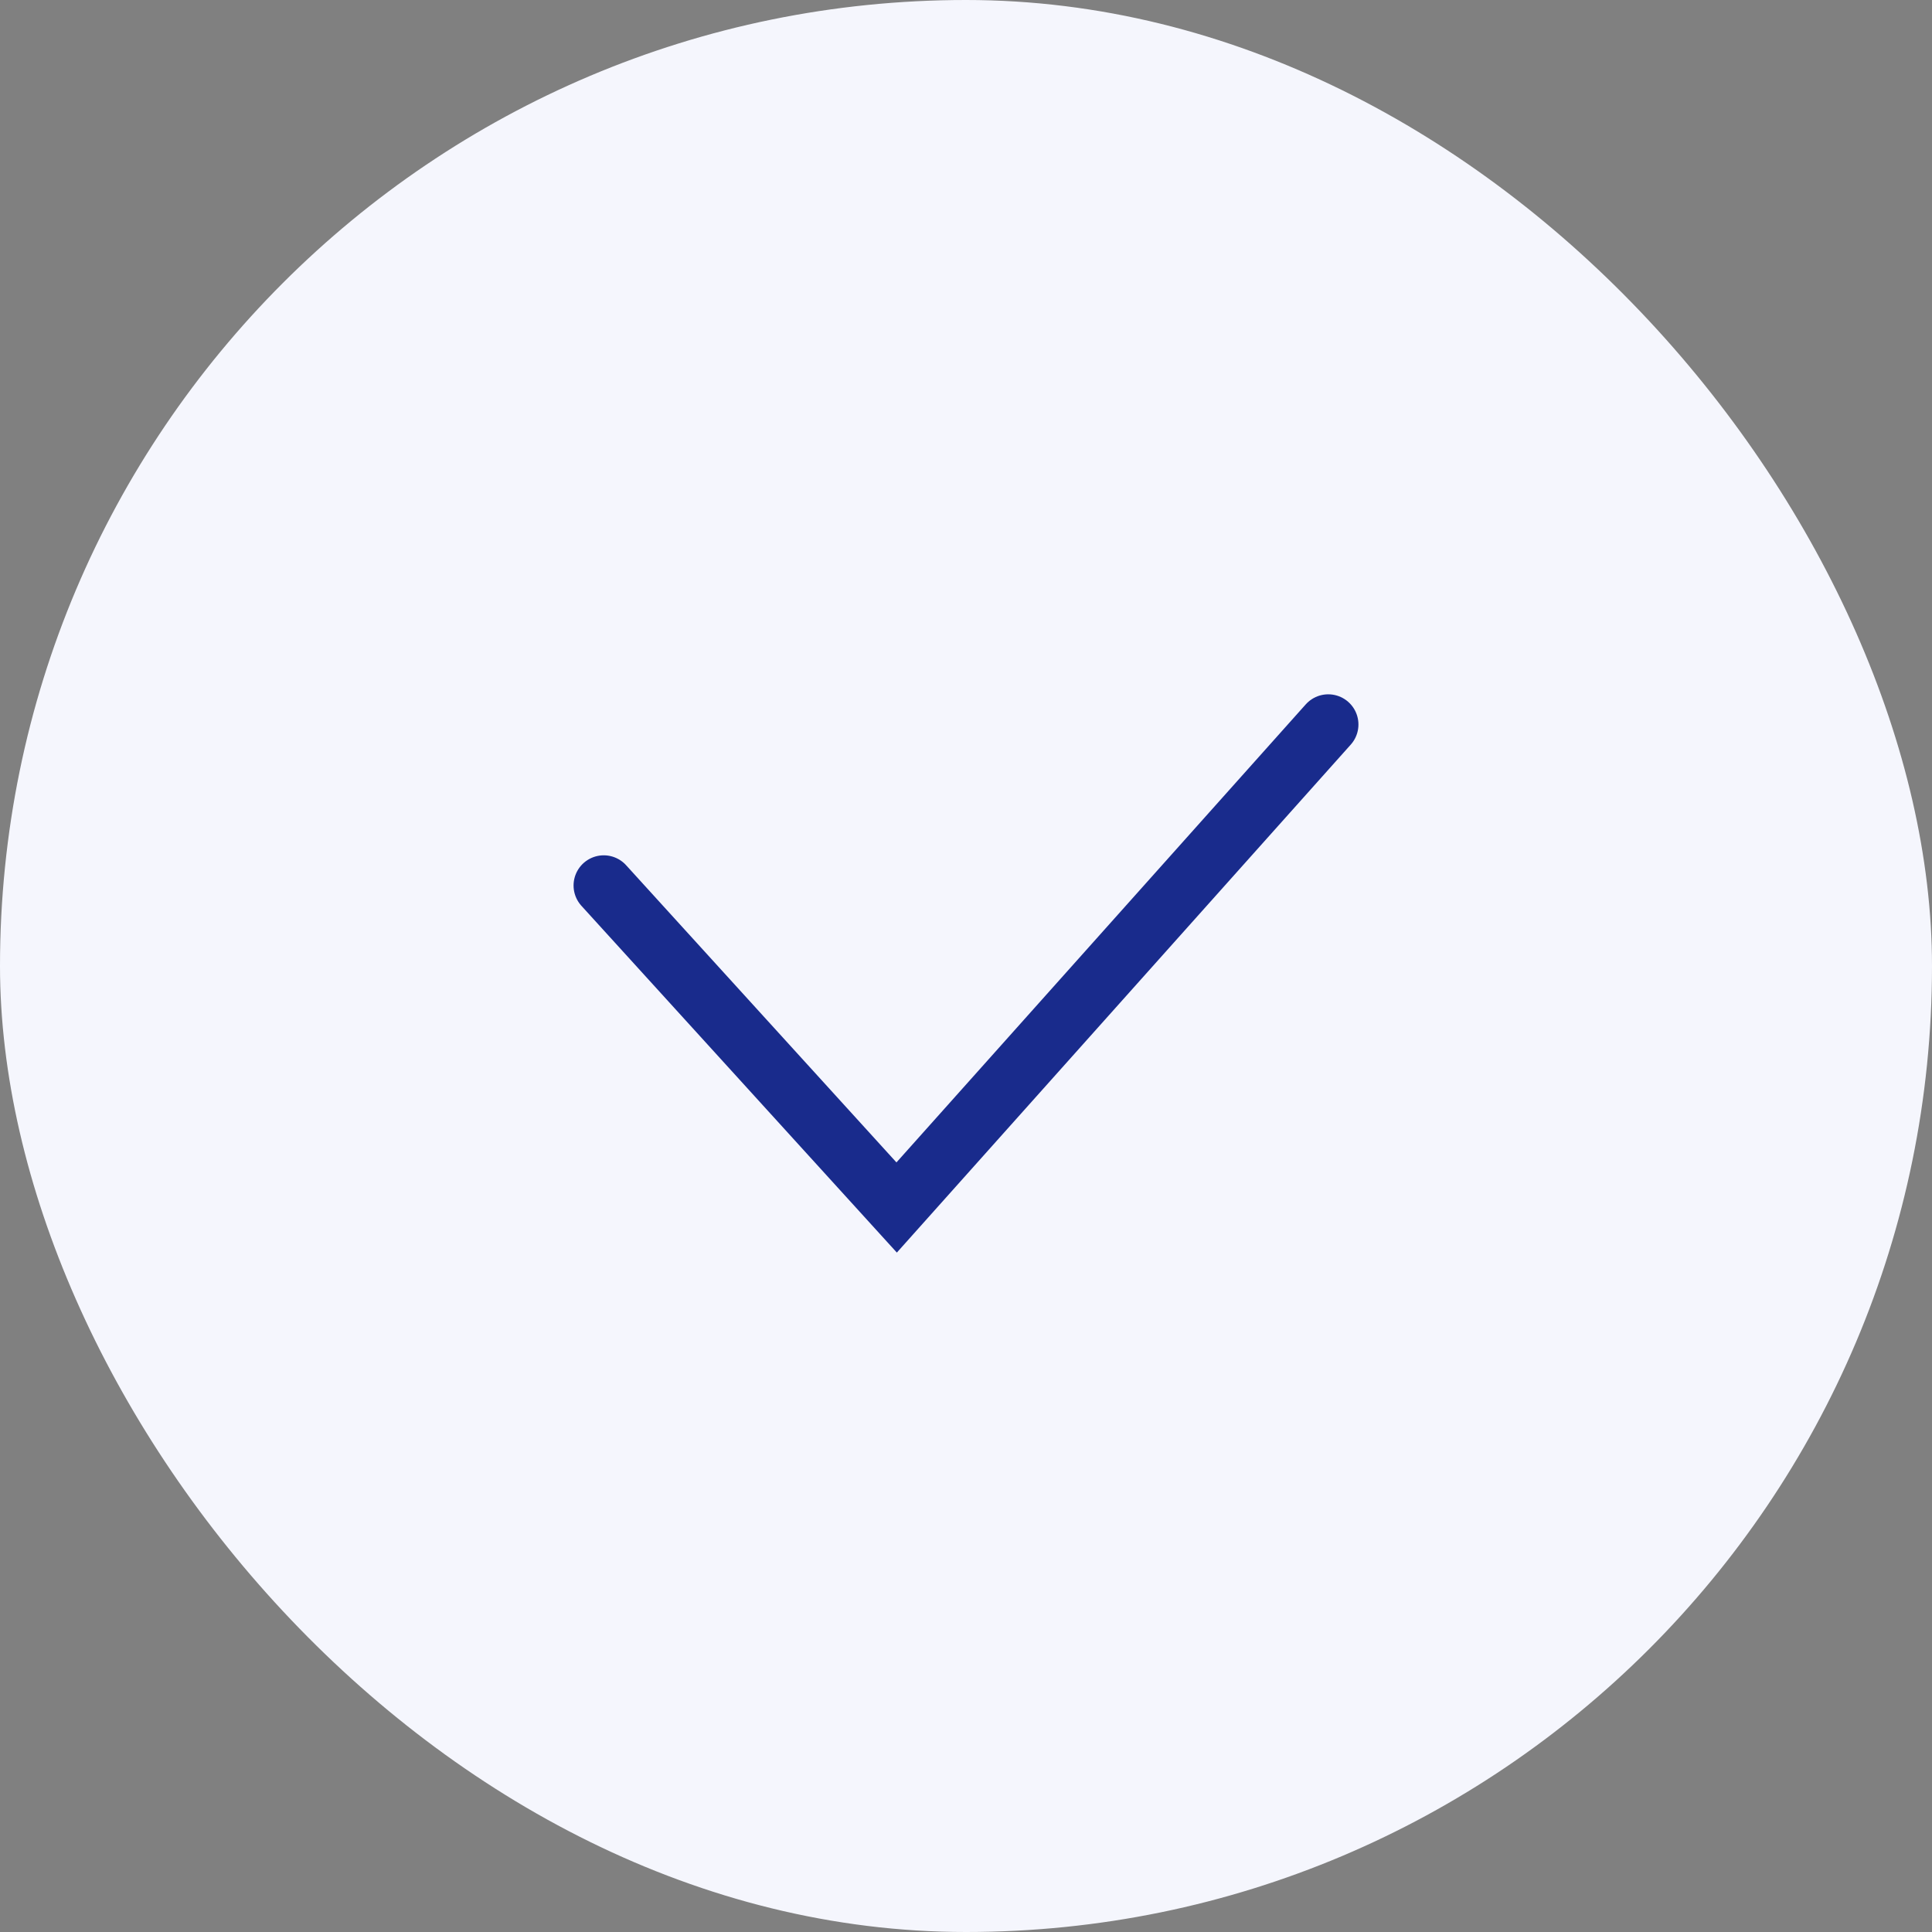 <svg width="48" height="48" viewBox="0 0 48 48" fill="none" xmlns="http://www.w3.org/2000/svg">
    <rect x="0" y="0" width="48" height="48" fill="#808080" stroke="none"/>
    <rect width="48" height="48" rx="24" fill="#F5F6FD"/>
    <rect x="12" y="12" width="24" height="24" rx="12" fill="#F5F6FD"/>
    <path d="M15 22L22.277 30L33 18" stroke="#192B8C" stroke-width="1.5" stroke-linecap="round"/>
</svg>